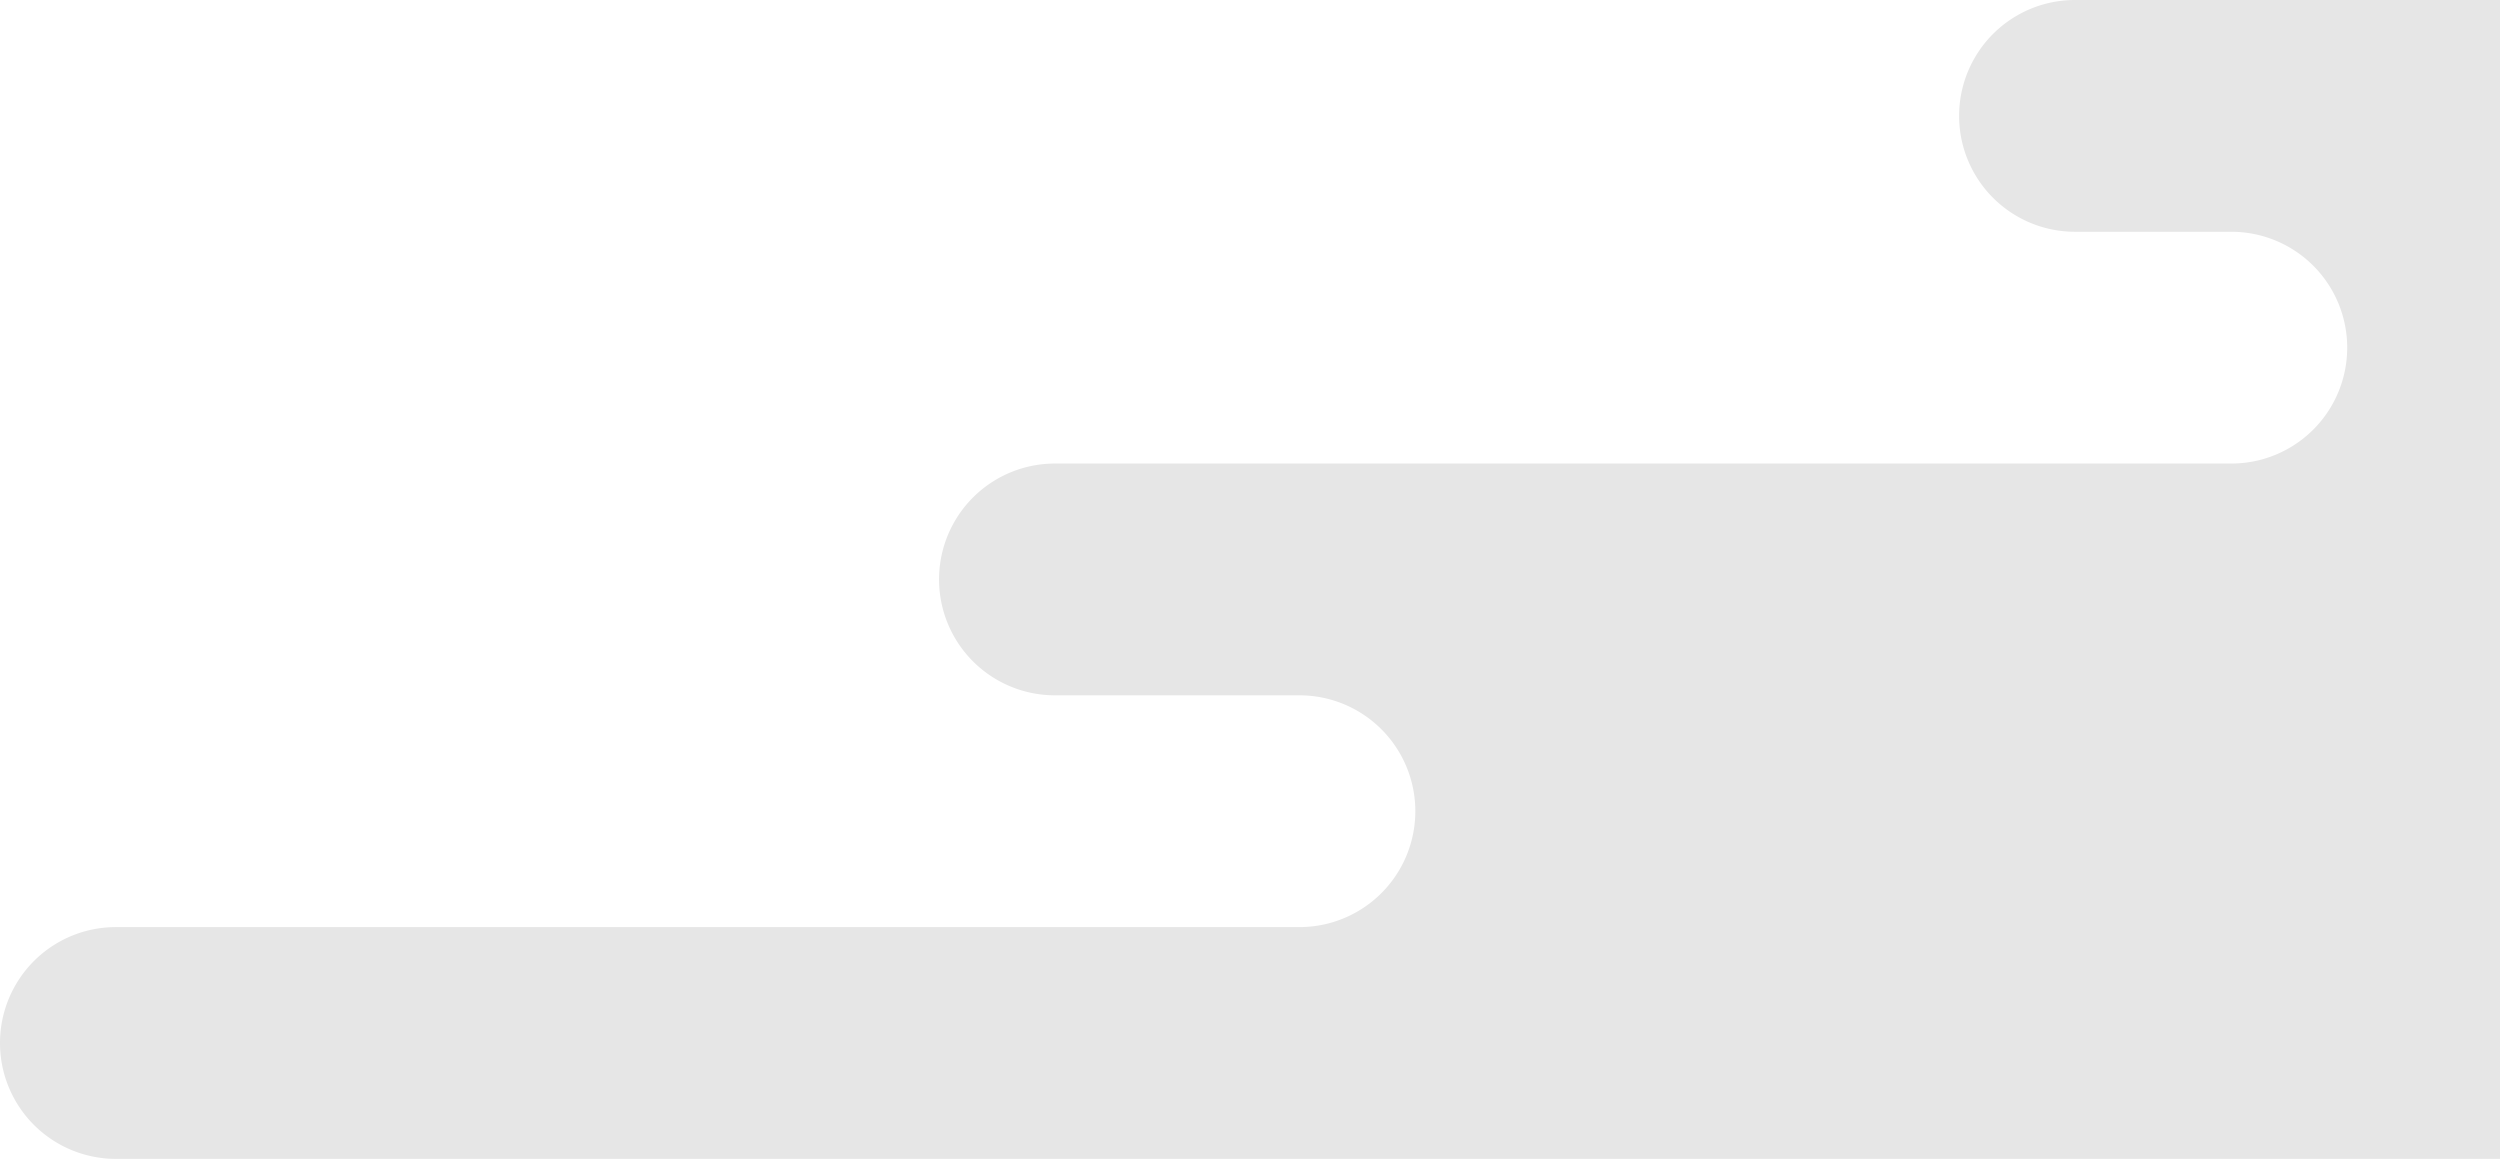 <svg xmlns="http://www.w3.org/2000/svg" width="862.913" height="400" viewBox="0 0 862.913 400">
  <path id="concerns-negative-back-right" d="M770.174,160a40,40,0,0,0,0-80H716.217a40,40,0,0,1,0-80h146.7V400H40a40,40,0,0,1,0-80H448.522a40,40,0,1,0,0-80H364.13a40,40,0,1,1,0-80Z" fill="#e6e6e6"/>
</svg>
